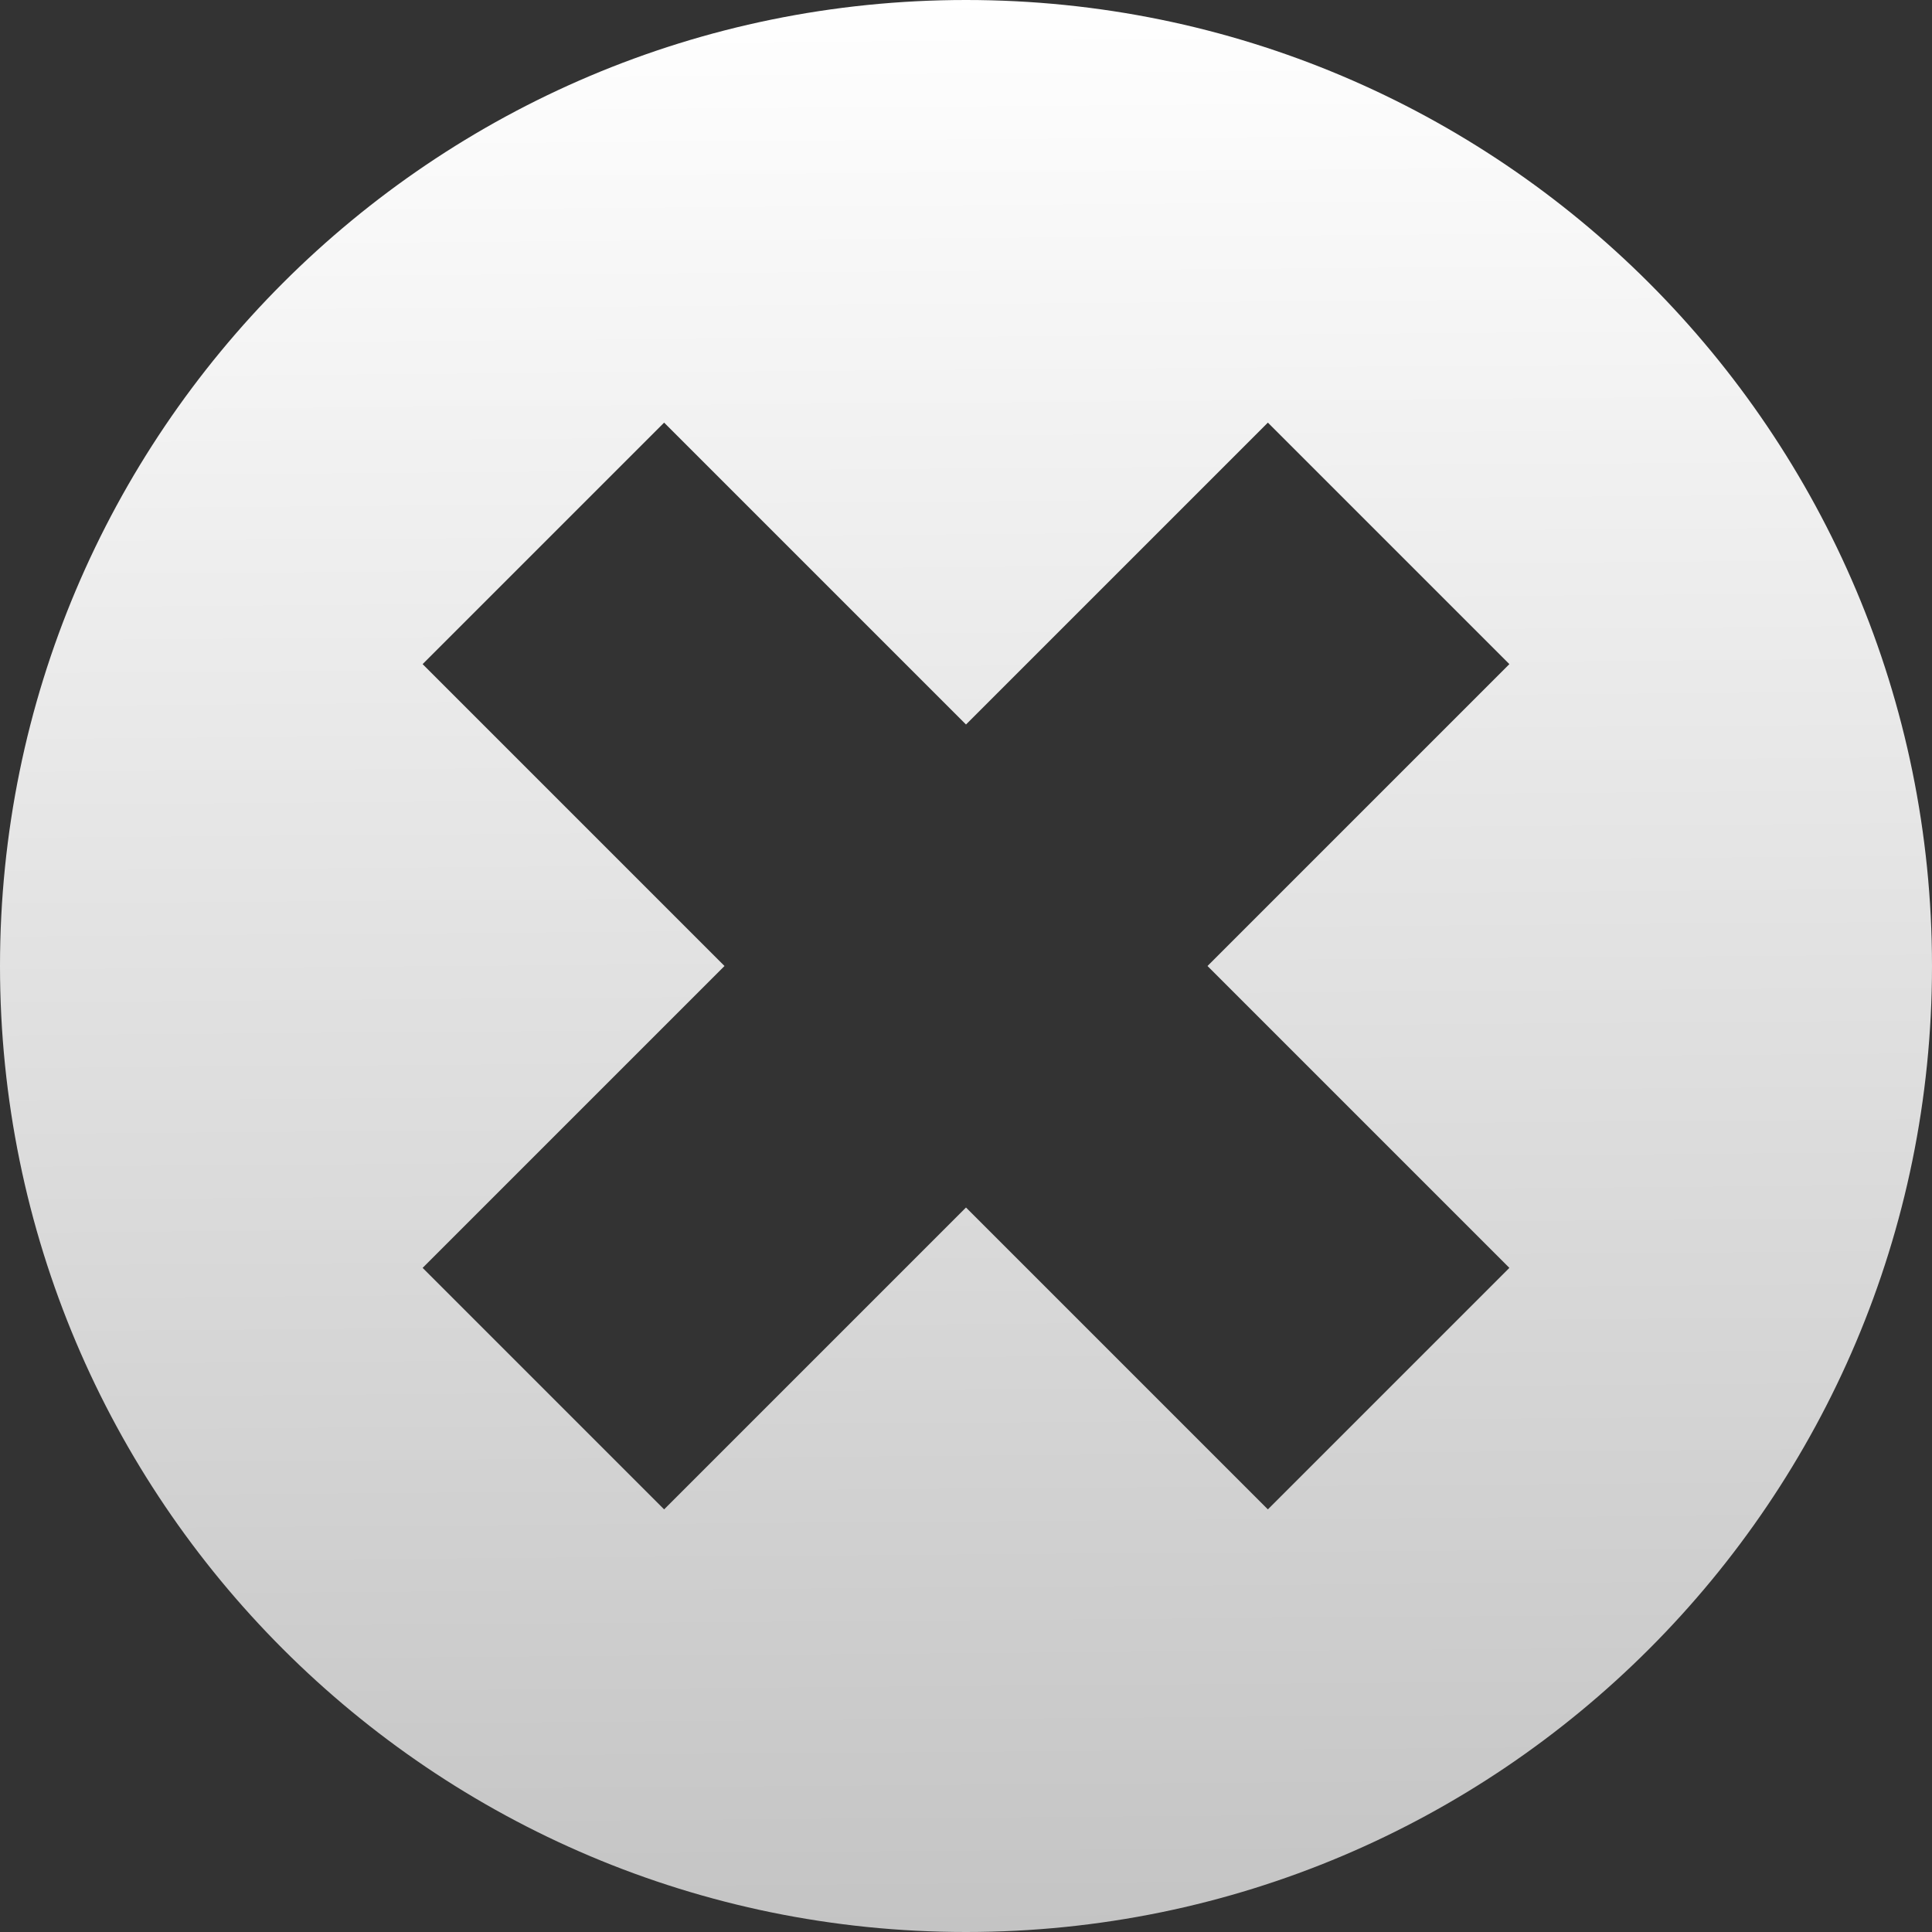 <?xml version="1.0" encoding="UTF-8" standalone="no"?>
<svg xmlns="http://www.w3.org/2000/svg" height="16" width="16" version="1.1">
 <rect width="100%" height="100%" fill="#333333" stroke="none"/>
 <defs>
  <linearGradient id="a" y2="-.062" gradientUnits="userSpaceOnUse" x2="7.72" y1="16" x1="7.844">
   <stop stop-color="#c4c4c4" offset="0"/>
   <stop stop-color="#fff" offset="1"/>
  </linearGradient>
 </defs>
 <path fill="url(#a)" d="m10.5 3.5 2 2-2.5 2.5 2.5 2.5-2 2l-2.5-2.5-2.5 2.5-2-2 2.5-2.5-2.5-2.5 2-2 2.5 2.5 2.5-2.5zm-10.5 4.5c0-4.418 3.582-8 8-8s8 3.582 8 8-3.582 8-8 8-8-3.582-8-8z" fill-rule="evenodd"/>
</svg>
